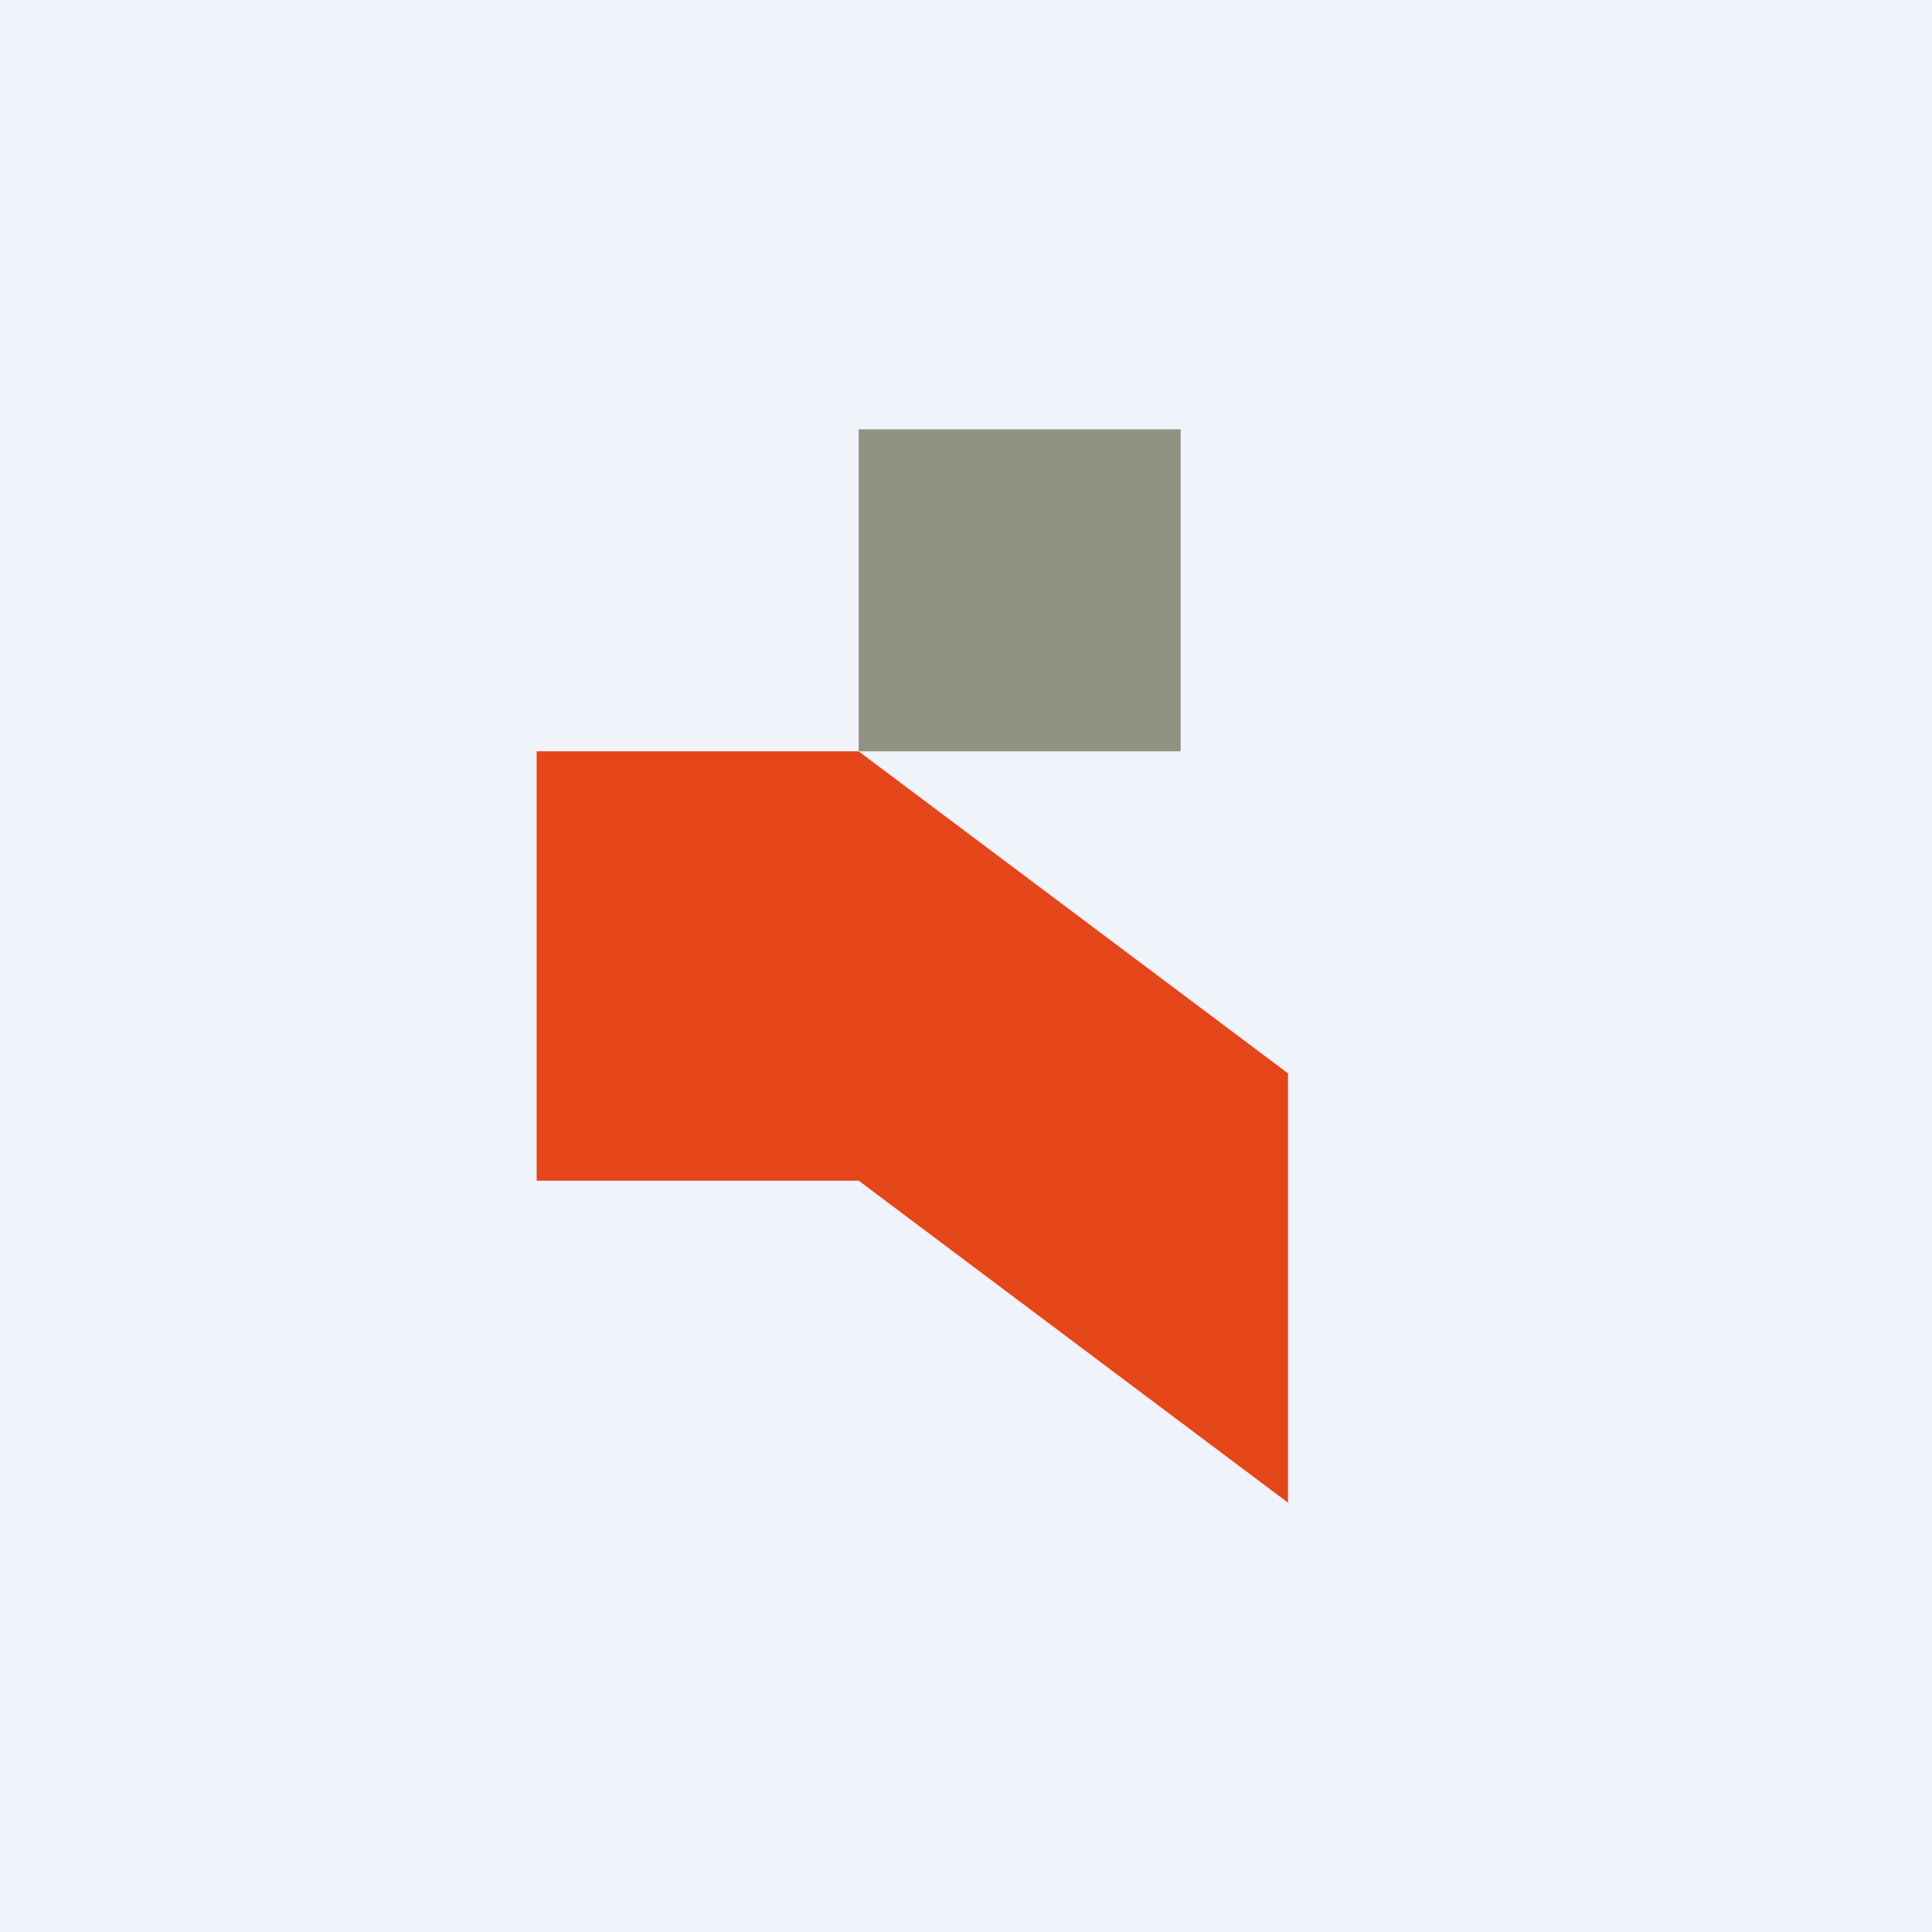 <!-- by TradingView --><svg width="18" height="18" viewBox="0 0 18 18" xmlns="http://www.w3.org/2000/svg"><path fill="#F0F3FA" d="M0 0h18v18H0z"/><path d="M8 11H5V7h3l4 3v4l-4-3Z" fill="#E54619"/><path d="M11 4H8v3h3V4Z" fill="#929283"/></svg>